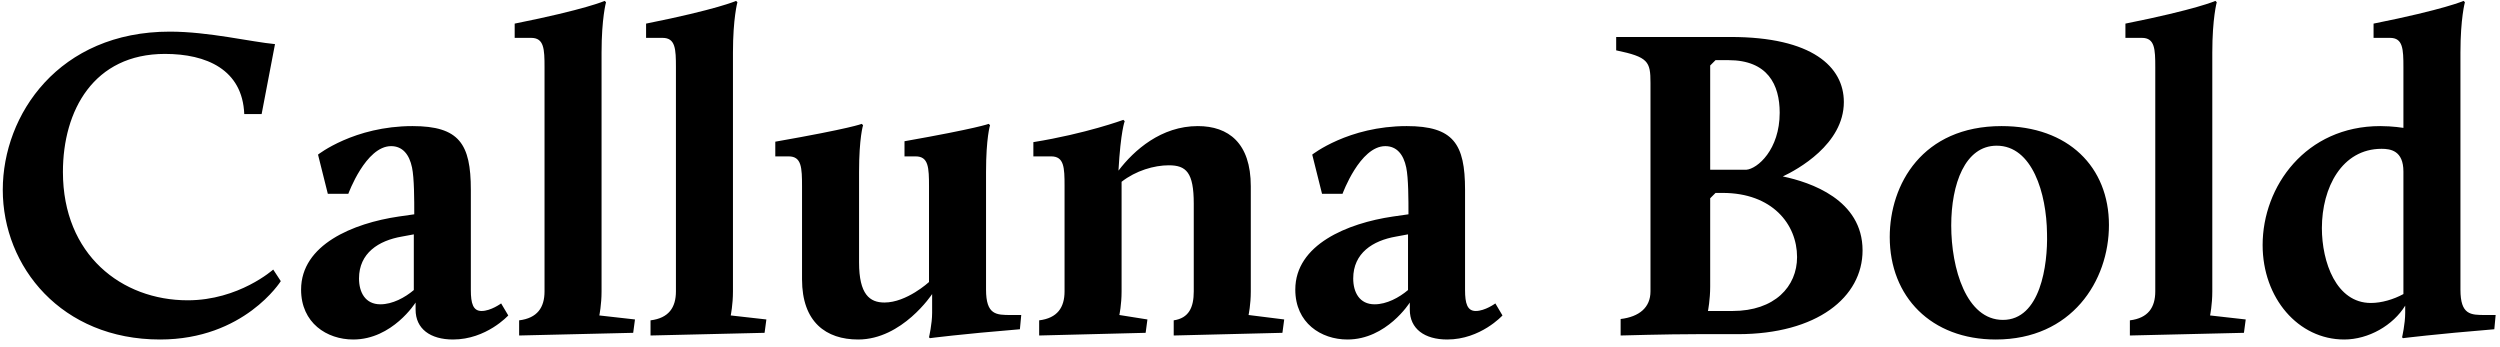 <svg width="202" height="28" viewBox="0 0 202 28" fill="none" xmlns="http://www.w3.org/2000/svg">
                    <path d="M0.224 15.336C0.224 21.564 4.976 27.432 12.932 27.432C19.736 27.432 22.688 22.716 22.688 22.716L22.076 21.78C22.076 21.78 19.304 24.264 15.164 24.264C9.836 24.264 5.084 20.592 5.084 13.896C5.084 8.928 7.568 4.356 13.328 4.356C16.676 4.356 19.592 5.616 19.736 9.216H21.14L22.22 3.564C20.276 3.384 16.856 2.556 13.724 2.556C4.76 2.556 0.224 9.252 0.224 15.336ZM24.328 23.4C24.328 26.1 26.416 27.432 28.54 27.432C31.708 27.432 33.58 24.444 33.58 24.444V25.02C33.58 26.568 34.768 27.432 36.604 27.432C39.304 27.432 41.068 25.488 41.068 25.488L40.492 24.516C40.492 24.516 39.664 25.128 38.908 25.128C38.224 25.128 38.044 24.516 38.044 23.436V15.336C38.044 11.628 37.108 10.188 33.328 10.188C28.612 10.188 25.696 12.492 25.696 12.492L26.488 15.66H28.144C28.144 15.66 29.548 11.808 31.6 11.808C32.536 11.808 33.076 12.492 33.292 13.536C33.472 14.4 33.472 16.128 33.472 17.316L32.212 17.496C28.54 18.036 24.328 19.764 24.328 23.4ZM30.736 24.588C29.512 24.588 29.008 23.616 29.008 22.5C29.008 20.448 30.592 19.44 32.464 19.116L33.436 18.936V23.436C32.716 24.048 31.708 24.588 30.736 24.588ZM41.946 27.108L51.162 26.892L51.306 25.812L48.426 25.488C48.426 25.488 48.606 24.624 48.606 23.544V4.248C48.606 1.476 48.966 0.18 48.966 0.18L48.858 0.072C48.858 0.072 47.346 0.756 41.586 1.908V3.06H42.918C43.962 3.06 43.998 3.96 43.998 5.436V23.544C43.998 24.84 43.422 25.704 41.946 25.884V27.108ZM52.563 27.108L61.779 26.892L61.923 25.812L59.043 25.488C59.043 25.488 59.223 24.624 59.223 23.544V4.248C59.223 1.476 59.583 0.18 59.583 0.18L59.475 0.072C59.475 0.072 57.963 0.756 52.203 1.908V3.06H53.535C54.579 3.06 54.615 3.96 54.615 5.436V23.544C54.615 24.84 54.039 25.704 52.563 25.884V27.108ZM64.804 22.572C64.804 26.028 66.748 27.432 69.34 27.432C72.904 27.432 75.316 23.76 75.316 23.76V25.272C75.316 26.172 75.064 27.252 75.064 27.252L75.136 27.324C75.136 27.324 77.584 27 82.408 26.604L82.516 25.452H81.688C80.5 25.452 79.672 25.452 79.672 23.4V13.896C79.672 11.124 79.996 10.116 79.996 10.116L79.888 10.008C79.888 10.008 78.988 10.368 73.084 11.412V12.636H73.984C75.028 12.636 75.064 13.536 75.064 15.084V22.788C75.064 22.788 73.264 24.444 71.464 24.444C70.276 24.444 69.412 23.796 69.412 21.204V13.896C69.412 11.124 69.736 10.116 69.736 10.116L69.628 10.008C69.628 10.008 68.8 10.368 62.644 11.448V12.636H63.724C64.768 12.636 64.804 13.536 64.804 15.084V22.572ZM83.964 27.108L92.568 26.892L92.712 25.812L90.444 25.452C90.444 25.452 90.624 24.624 90.624 23.544V14.688C91.776 13.788 93.252 13.356 94.44 13.356C95.844 13.356 96.456 13.932 96.456 16.452V23.544C96.456 24.84 96.06 25.704 94.836 25.884V27.108L103.62 26.892L103.764 25.812L100.884 25.452C100.884 25.452 101.064 24.624 101.064 23.544V15.048C101.064 11.556 99.264 10.188 96.78 10.188C93.828 10.188 91.632 12.132 90.372 13.788C90.552 10.584 90.876 9.792 90.876 9.792L90.768 9.684C90.768 9.684 87.744 10.8 83.496 11.484V12.636H84.936C85.98 12.636 86.016 13.536 86.016 15.012V23.544C86.016 24.84 85.44 25.704 83.964 25.884V27.108ZM104.66 23.4C104.66 26.1 106.748 27.432 108.872 27.432C112.04 27.432 113.912 24.444 113.912 24.444V25.02C113.912 26.568 115.1 27.432 116.936 27.432C119.636 27.432 121.4 25.488 121.4 25.488L120.824 24.516C120.824 24.516 119.996 25.128 119.24 25.128C118.556 25.128 118.376 24.516 118.376 23.436V15.336C118.376 11.628 117.44 10.188 113.66 10.188C108.944 10.188 106.028 12.492 106.028 12.492L106.82 15.66H108.476C108.476 15.66 109.88 11.808 111.932 11.808C112.868 11.808 113.408 12.492 113.624 13.536C113.804 14.4 113.804 16.128 113.804 17.316L112.544 17.496C108.872 18.036 104.66 19.764 104.66 23.4ZM111.068 24.588C109.844 24.588 109.34 23.616 109.34 22.5C109.34 20.448 110.924 19.44 112.796 19.116L113.768 18.936V23.436C113.048 24.048 112.04 24.588 111.068 24.588ZM130.947 27.108C130.947 27.108 134.691 27 137.103 27H140.415C146.823 27 150.495 24.012 150.495 20.232C150.495 16.128 146.283 14.724 144.051 14.256C145.203 13.716 148.983 11.664 148.983 8.244C148.983 5.4 146.427 2.988 139.839 2.988H130.587V4.068C133.179 4.608 133.359 4.968 133.359 6.696V23.544C133.359 24.84 132.459 25.596 130.947 25.776V27.108ZM138.003 25.128C138.003 25.128 138.183 24.228 138.183 23.148V16.02L138.615 15.588H139.191C143.187 15.588 145.203 18.108 145.203 20.772C145.203 23.148 143.403 25.128 139.983 25.128H138.003ZM138.183 13.716V5.292L138.615 4.86H139.659C142.827 4.86 143.799 6.84 143.799 9.108C143.799 12.096 141.999 13.644 141.099 13.716H138.183ZM152.691 19.152C152.691 23.976 156.039 27.432 161.259 27.432C167.379 27.432 170.403 22.716 170.403 18.18C170.403 13.5 167.127 10.188 161.727 10.188C155.319 10.188 152.691 14.904 152.691 19.152ZM157.659 18.216C157.659 14.868 158.775 11.772 161.331 11.772C164.211 11.772 165.363 15.624 165.399 18.864C165.471 21.42 164.859 25.848 161.835 25.848C158.883 25.848 157.659 21.708 157.659 18.216ZM172.094 27.108L181.31 26.892L181.454 25.812L178.574 25.488C178.574 25.488 178.754 24.624 178.754 23.544V4.248C178.754 1.476 179.114 0.18 179.114 0.18L179.006 0.072C179.006 0.072 177.494 0.756 171.734 1.908V3.06H173.066C174.11 3.06 174.146 3.96 174.146 5.436V23.544C174.146 24.84 173.57 25.704 172.094 25.884V27.108ZM182.82 19.8C182.82 24.084 185.7 27.432 189.408 27.432C191.388 27.432 193.368 26.28 194.34 24.696V25.272C194.34 26.172 194.088 27.252 194.088 27.252L194.16 27.324C194.16 27.324 196.716 27 201.54 26.604L201.648 25.452H200.82C199.632 25.452 198.804 25.452 198.804 23.4V4.248C198.804 1.476 199.164 0.18 199.164 0.18L199.056 0.072C199.056 0.072 197.544 0.756 191.784 1.908V3.06H193.116C194.16 3.06 194.196 3.96 194.196 5.436V10.332C194.196 10.332 193.332 10.188 192.324 10.188C186.312 10.188 182.82 15.048 182.82 19.8ZM191.568 24.48C188.76 24.48 187.608 21.168 187.608 18.432C187.608 15.156 189.228 12.024 192.432 12.024C193.152 12.024 194.196 12.168 194.196 13.86V23.76C193.404 24.192 192.432 24.48 191.568 24.48Z" fill="black"/>
                  </svg>